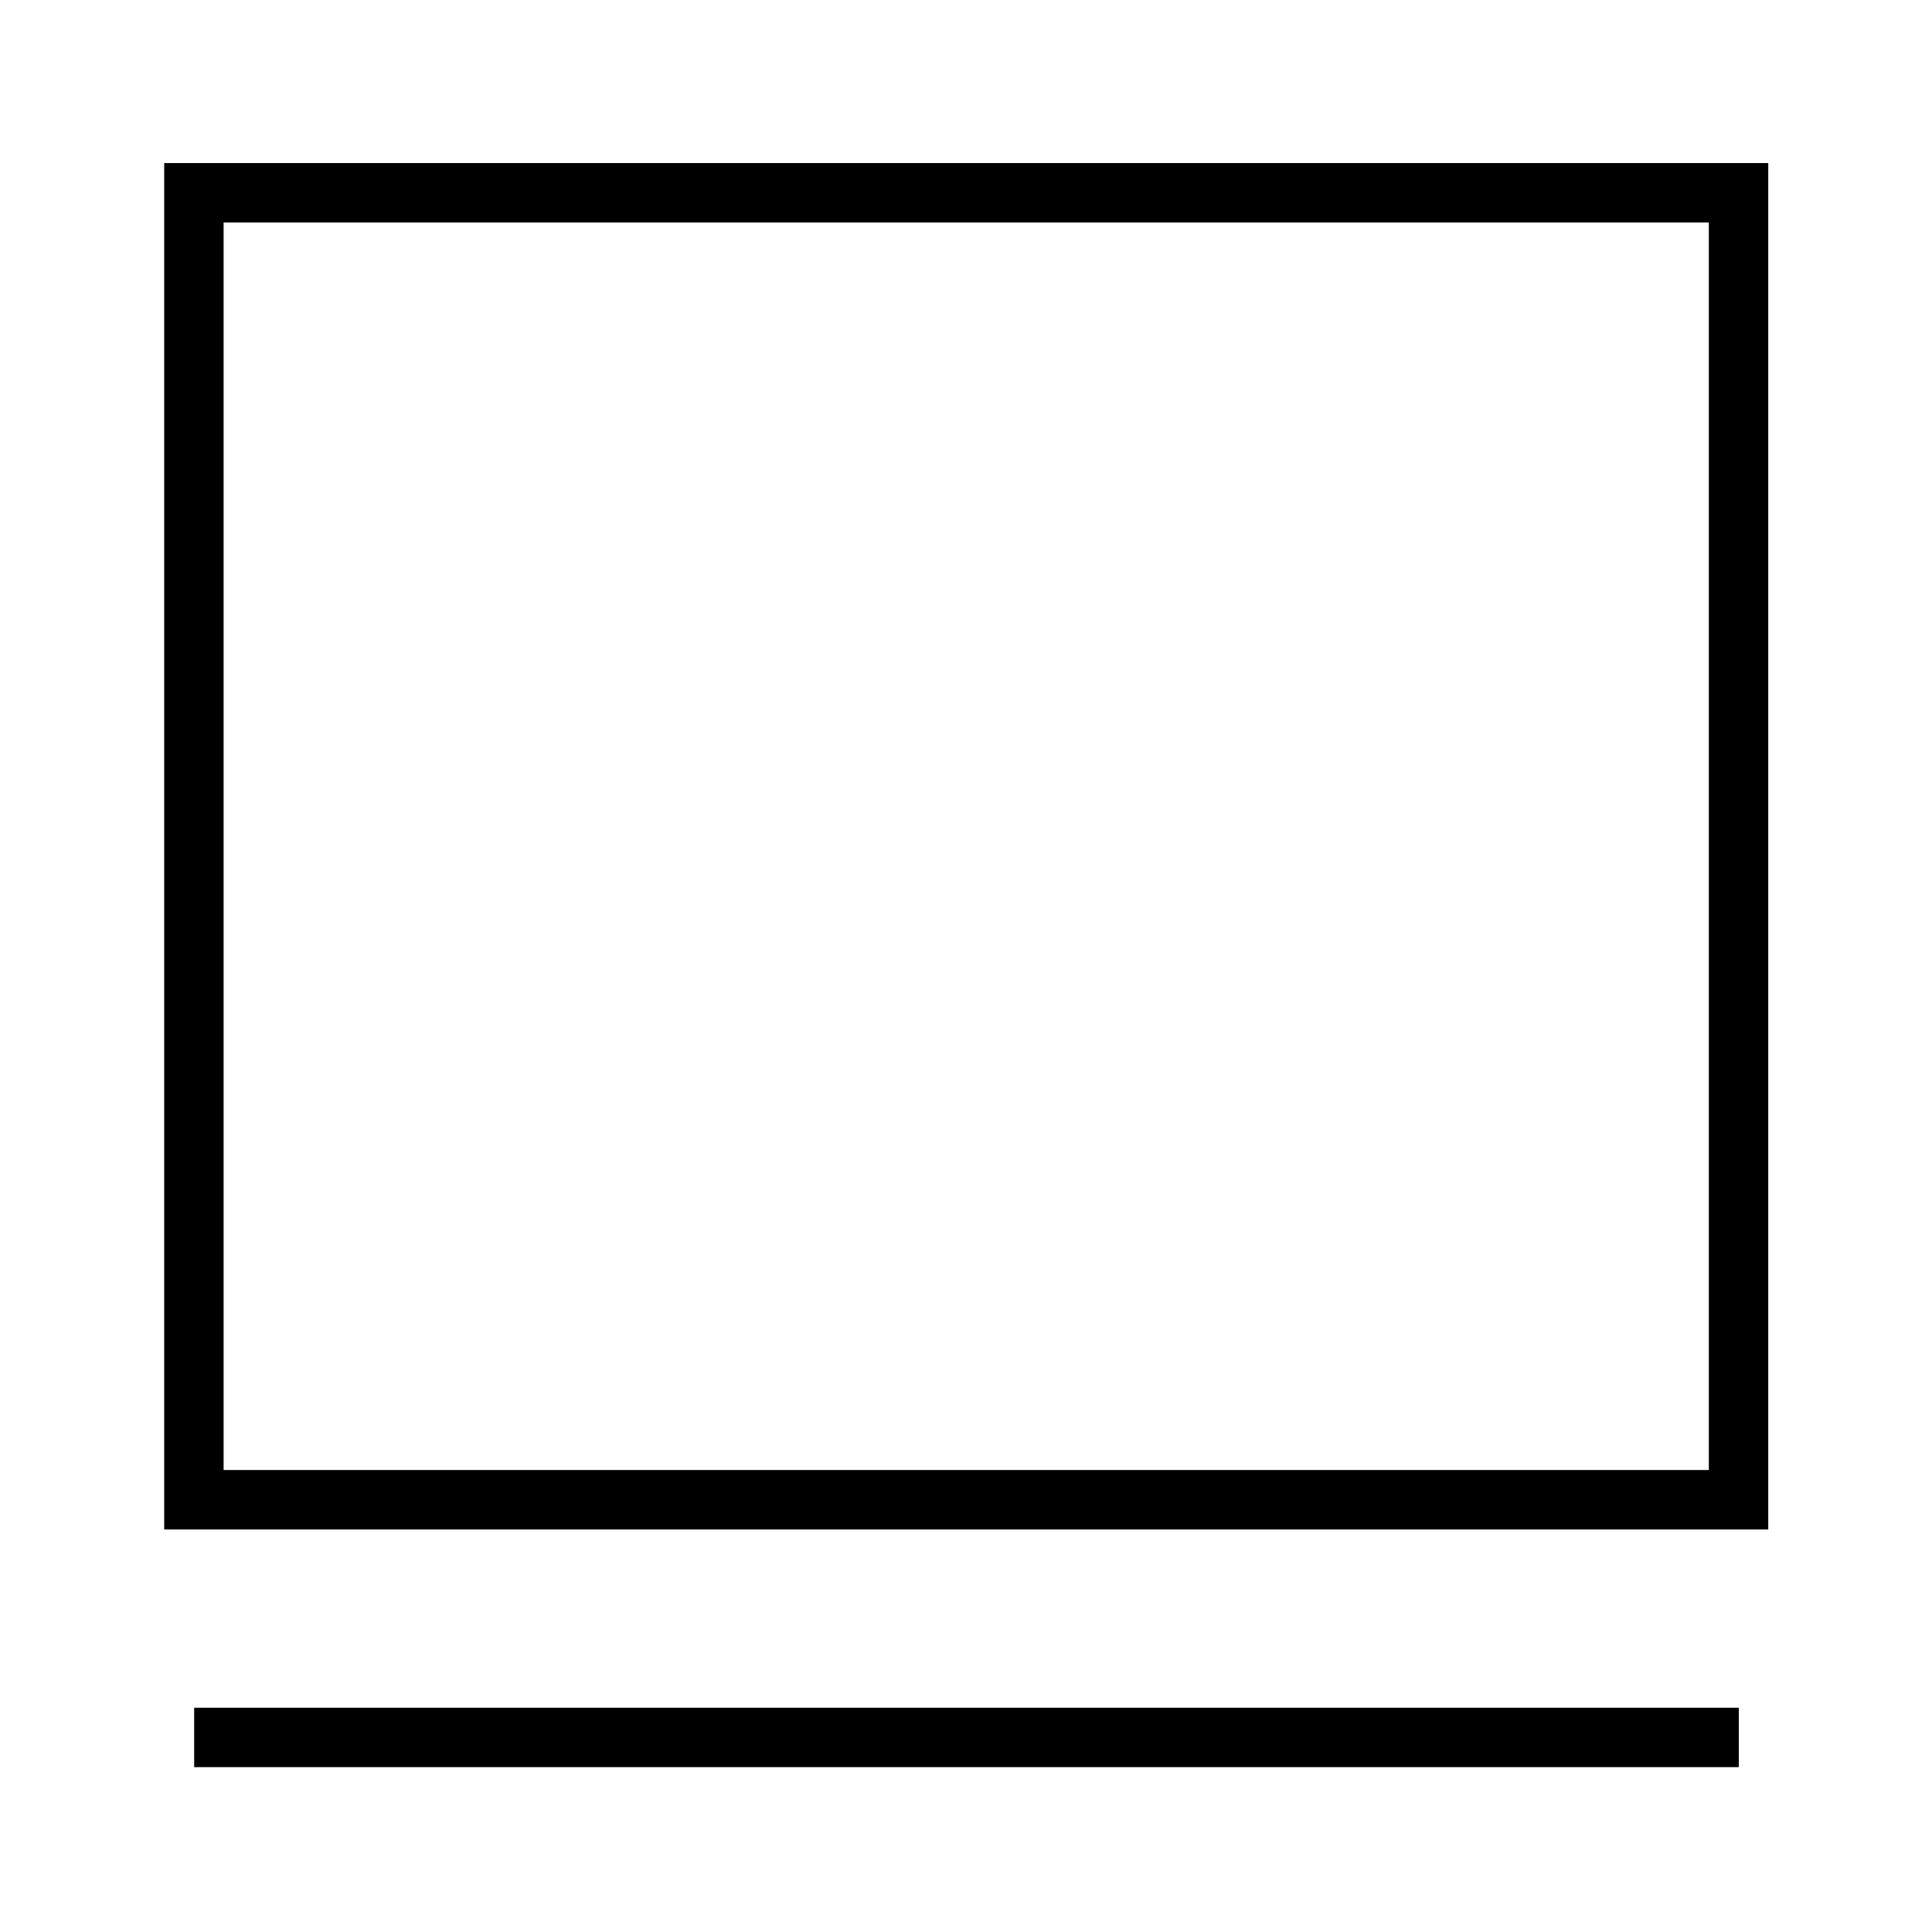 <?xml version="1.0" encoding="UTF-8"?>
<!-- Uploaded to: SVG Repo, www.svgrepo.com, Generator: SVG Repo Mixer Tools -->
<svg width="800px" height="800px" version="1.1" viewBox="144 144 512 512" xmlns="http://www.w3.org/2000/svg">
 <defs>
  <clipPath id="a">
   <path d="m148.09 148.09h503.81v503.81h-503.81z"/>
  </clipPath>
 </defs>
 <g clip-path="url(#a)">
  <path d="m-1488-1662.5h-254.42v188.93h254.42zm-15.742 173.18h-222.94v-157.44h222.94zm3123.3 2928.4h-0.004c-0.082 3.965-3.277 7.16-7.242 7.242h-173.18c-3.965-0.082-7.16-3.277-7.242-7.242 0-4 3.242-7.242 7.242-7.242h173.18c3.66-0.031 6.766 2.672 7.242 6.297zm-3168.3-4006.4h71.48c6.93 0 13.578-2.754 18.48-7.656 4.898-4.902 7.652-11.547 7.652-18.48v-152.88c0-6.93-2.754-13.578-7.652-18.48-4.902-4.898-11.551-7.652-18.48-7.652h-71.48c-6.93 0-13.578 2.754-18.48 7.652-4.898 4.902-7.652 11.551-7.652 18.48v152.88c0 6.934 2.754 13.578 7.652 18.48 4.902 4.902 11.551 7.656 18.48 7.656zm-10.391-179.01c0-5.738 4.652-10.391 10.391-10.391h71.48c5.703 0.086 10.305 4.688 10.391 10.391v152.88c0 5.738-4.652 10.391-10.391 10.391h-71.48c-2.769 0.043-5.438-1.035-7.394-2.996-1.957-1.957-3.039-4.625-2.996-7.394zm3178.7 4043.7c-0.082 3.965-3.277 7.156-7.242 7.242h-173.18c-3.965-0.086-7.16-3.277-7.242-7.242 0-4 3.242-7.242 7.242-7.242h173.18c4 0 7.242 3.242 7.242 7.242zm-3022.2-4132.8h-425.09v425.09h425.09zm-220.42 409.34h-188.93v-33.062h188.93zm0-48.805h-188.93v-30.07h188.93zm0-45.816h-188.93v-299.14h188.93zm204.67 94.465h-188.93v-33.062h188.93zm0-48.805h-188.93v-30.07h188.93zm0-45.816h-188.93v-299.14h188.93zm3038.6 3880.1h0.004c-0.086 3.961-3.281 7.156-7.242 7.242h-173.82c-3.965-0.086-7.16-3.281-7.242-7.242 0-4 3.242-7.242 7.242-7.242h173.18c1.949-0.004 3.816 0.781 5.18 2.176 1.363 1.391 2.106 3.273 2.062 5.223zm-3353.3-3156.1h-47.23v47.23h47.23zm-15.742 31.488h-15.742v-15.742h15.742zm2944.1 3385h203.1v-203.25h-202.62zm14.484-188.93 174.6 0.004v174.29h-174.13zm-2613.5-2251.4h-425.09v108.32h425.09zm-15.742 92.574h-393.6v-76.355h393.6zm15.742-1100.2h-425.09v425.09h425.09zm-15.742 409.34h-393.6v-283.39h393.6zm0-299.14h-393.6v-94.465h393.6zm-220.42 1068.5h-157.44v206.41h157.44zm-15.742 190.66h-125.95v-174.44h125.95zm1843.2-1951.5h425.09v-425.09h-425.09zm314.88-15.742h-78.719v-141.7h78.719zm94.465 0h-78.719v-141.7h78.719zm-267.65-393.6h267.65v236.16h-267.65zm0 251.91h78.719v141.7h-78.719zm-125.95-251.91h110.21v393.6h-110.21zm1416.3 4337.5c-0.082 3.965-3.277 7.16-7.242 7.242h-173.18c-3.965-0.082-7.16-3.277-7.242-7.242 0-4 3.242-7.242 7.242-7.242h173.18c4 0 7.242 3.242 7.242 7.242zm0 62.977c-0.082 3.965-3.277 7.16-7.242 7.242h-173.18c-4 0-7.242-3.242-7.242-7.242s3.242-7.242 7.242-7.242h173.18c3.965 0.086 7.16 3.277 7.242 7.242zm-3226.7-3377.6h-47.23v47.23h47.23zm-15.742 31.488h-15.742v-15.742h15.742zm-47.23-31.488h-47.23v47.23h47.23zm-15.742 31.488h-15.742v-15.742h15.742zm2882.1 3164.6h204.67v-204.67h-204.67zm14.484-189.88h174.91v176.18h-175.39zm-15.742-4046.2v425.09h425.09v-425.09zm409.34 409.34h-393.6v-393.6h393.6zm-47.23-364.48h-78.719v335.35h78.719zm-15.742 319.61h-47.23v-303.86h47.23zm-1936.5 767.52h-425.09v300.71h425.09zm-220.42 284.97h-188.93v-269.22h188.93zm204.67 0h-188.93v-269.22h188.93zm1857.8-1372.1h-78.719v335.35h78.719zm-15.742 319.61h-47.23v-303.86h47.23zm-236.16 751.46h425.09v-108.32h-425.09zm15.742-92.574h393.6v76.832h-393.6zm-1605.9 991.88h-425.09v425.09h425.09zm-220.42 409.34h-188.93v-94.465h188.93zm0-110.21h-188.93v-173.18h188.93zm0-188.93h-188.93v-94.465h188.93zm204.67 299.14h-188.93v-94.465h188.93zm0-110.21h-188.93v-173.18h188.93zm0-188.93h-188.93v-94.465h188.93zm1605.9-692.74h425.09v-300.71h-425.09zm220.42-284.97h188.93v269.22h-188.93zm-204.67 0h188.93v269.22h-188.93zm-1605.9-140.12h-425.09v108.32h425.09zm-15.742 92.574h-393.6v-76.832h393.6zm-224.51-958.81h-138.07v220.42h138.07zm-15.742 204.67h-106.59v-188.93h106.59zm207.04-204.67h-138.07v220.42h138.07zm-15.742 204.67h-106.59v-188.93h106.59zm1796.4-301.5h-78.719v335.35h78.719zm-15.742 319.61h-47.23v-303.86h47.23zm299.14 3704.4h-0.008c-0.082 3.965-3.277 7.156-7.242 7.242h-173.5c-3.965-0.086-7.16-3.277-7.242-7.242 0-4 3.242-7.242 7.242-7.242h173.18c2.262-0.066 4.426 0.93 5.848 2.691 1.422 1.758 1.938 4.082 1.395 6.281zm-393.6-2683.7h157.44v-206.41h-157.44zm15.742-190.66h125.95v174.92h-125.95zm-1637.1-1192.8h-425.09v425.09h425.09zm-15.742 409.34h-393.6v-299.14h393.6zm0-314.88h-393.6v-78.719h393.6zm1605.9 2345.9h425.09v-425.09h-425.09zm141.7-409.34h267.65v393.6h-267.65zm-125.95 0h110.21v117.14h-110.21zm0 132.88h110.21v128h-110.21zm0 143.74h110.21v116.98h-110.21zm-1827.1 1730.7c0 2.086-0.828 4.09-2.305 5.566-1.477 1.477-3.477 2.305-5.566 2.305h-188.14c-4.348 0-7.871-3.523-7.871-7.871 0-4.348 3.523-7.871 7.871-7.871h188.93c4.035 0.406 7.106 3.812 7.082 7.871zm0 94.465c0 2.086-0.828 4.09-2.305 5.566-1.477 1.477-3.477 2.305-5.566 2.305h-188.14c-4.348 0-7.871-3.523-7.871-7.871s3.523-7.871 7.871-7.871h188.93c4.035 0.402 7.106 3.812 7.082 7.871zm2228.6-1110v15.742l-409.34 0.004v-15.742zm-417.22 425.09h425.09l0.004-362.11h-425.09zm15.742-346.37h393.6v330.62h-393.6zm-1827.1 999.75c0 2.086-0.828 4.09-2.305 5.566-1.477 1.477-3.477 2.305-5.566 2.305h-188.14c-4.348 0-7.871-3.523-7.871-7.871s3.523-7.871 7.871-7.871h188.93c4.035 0.402 7.106 3.812 7.082 7.871zm0-31.488c0 2.086-0.828 4.09-2.305 5.566-1.477 1.477-3.477 2.305-5.566 2.305h-188.14c-4.348 0-7.871-3.523-7.871-7.871s3.523-7.871 7.871-7.871h188.93c4.035 0.402 7.106 3.812 7.082 7.871zm218.37 251.91v-0.004c0 2.09-0.828 4.094-2.305 5.566-1.477 1.477-3.481 2.309-5.566 2.309h-187.98c-4.348 0-7.871-3.527-7.871-7.875 0-4.348 3.523-7.871 7.871-7.871h187.98c4.312 0.086 7.789 3.559 7.871 7.871zm2.836-1300.5h-425.09v425.09h425.09zm-268.59 409.34-140.75 0.004v-393.6h140.75zm126.74 0h-111v-113.83h111zm0-136.03h-111v-122.17h111zm0-143.9h-111v-113.67h111zm125.95 279.93h-110.21l-0.004-113.83h110.21zm0-136.03h-110.21l-0.004-122.17h110.21zm0-143.9h-110.21l-0.004-113.67h110.21zm13.066 1202.5c-0.082 4.312-3.559 7.789-7.871 7.875h-187.98c-4.348 0-7.871-3.527-7.871-7.875 0-4.348 3.523-7.871 7.871-7.871h187.98c2.086 0 4.09 0.832 5.566 2.305 1.477 1.477 2.305 3.481 2.305 5.566zm0-62.977v0.004c0 2.086-0.828 4.09-2.305 5.566-1.477 1.473-3.481 2.305-5.566 2.305h-187.98c-4.348 0-7.871-3.523-7.871-7.871 0-4.348 3.523-7.875 7.871-7.875h187.98c4.312 0.086 7.789 3.562 7.871 7.875zm0-31.488v0.004c0 2.086-0.828 4.09-2.305 5.566-1.477 1.473-3.481 2.305-5.566 2.305h-187.98c-4.348 0-7.871-3.523-7.871-7.871 0-4.348 3.523-7.875 7.871-7.875h187.98c4.312 0.086 7.789 3.562 7.871 7.875zm1010.1-93.203c0 2.004-0.793 3.926-2.211 5.344s-3.34 2.215-5.344 2.215h-187.36c-4.172 0-7.555-3.383-7.555-7.559-0.047-2.016 0.738-3.965 2.164-5.391s3.375-2.211 5.391-2.164h187.36c1.988-0.043 3.91 0.715 5.332 2.109 1.422 1.391 2.227 3.297 2.223 5.289zm0 219.32c0.047 2.016-0.738 3.965-2.164 5.391s-3.375 2.207-5.391 2.164h-187.36c-4.348 0-7.871-3.523-7.871-7.871s3.523-7.871 7.871-7.871h187.36c2.102-0.055 4.129 0.793 5.57 2.324 1.445 1.535 2.164 3.609 1.984 5.703zm-3447.9-2952h425.09v-425.09h-425.09zm205.46-15.742h-95.883v-110.21h95.883zm110.21 0h-94.465v-110.21h94.465zm94.465 0h-78.719v-110.21h78.719zm-393.6-393.6h393.6v267.65h-393.6zm0 283.39h78.719v110.21h-78.719zm3431.4 3140.8c0.047 2.019-0.738 3.965-2.164 5.394-1.426 1.426-3.375 2.207-5.391 2.164h-187.36c-4.348 0-7.871-3.523-7.871-7.871 0-4.348 3.523-7.875 7.871-7.875h187.36c2.133-0.055 4.188 0.812 5.637 2.379 1.449 1.57 2.148 3.688 1.918 5.809zm-7.555-999.75h-409.35v-15.742h409.35zm-3440.1-3022.9h425.09v-425.09h-425.09zm220.42-409.34h188.93v188.93h-188.93zm0 204.67h188.93v188.93h-188.93zm-204.67-204.67h188.93v188.93h-188.93zm0 204.67h188.93v188.93h-188.93zm3177.1 3810.1h-135.4c-9.145 0.039-17.898 3.715-24.332 10.207-6.438 6.496-10.031 15.285-9.988 24.43v355.81c0.039 9.094 3.672 17.797 10.098 24.227 6.426 6.426 15.133 10.055 24.223 10.098h135.4c9.09-0.043 17.797-3.672 24.227-10.098 6.426-6.43 10.055-15.133 10.098-24.227v-355.81c-0.043-9.09-3.672-17.797-10.098-24.227-6.43-6.426-15.137-10.055-24.227-10.098zm19.207 390.45c0 5.098-2.027 9.98-5.629 13.582-3.602 3.606-8.488 5.629-13.582 5.629h-135.4c-5.094 0-9.98-2.023-13.582-5.629-3.602-3.602-5.625-8.484-5.625-13.582v-355.81c0-5.094 2.023-9.98 5.625-13.582 3.602-3.602 8.488-5.625 13.582-5.625h135.4c5.094 0 9.98 2.023 13.582 5.625 3.602 3.602 5.629 8.488 5.629 13.582zm236.16-101.23v0.004c0.043 2.016-0.738 3.961-2.168 5.391-1.426 1.426-3.375 2.207-5.391 2.164h-187.98c-2.016 0.043-3.965-0.738-5.391-2.164-1.426-1.43-2.211-3.375-2.164-5.391 0-4.176 3.383-7.559 7.555-7.559h187.36c2.004 0 3.926 0.797 5.344 2.215 1.418 1.414 2.211 3.336 2.211 5.344zm-2069.1-2094h-110.21v-15.742h110.21zm-344.01 2009.9h150.04c7.293-0.043 14.277-2.957 19.438-8.117 5.156-5.156 8.074-12.141 8.113-19.438v-150.04c-0.039-7.293-2.957-14.277-8.113-19.438-5.16-5.156-12.145-8.074-19.438-8.113h-150.04c-7.297 0.039-14.281 2.957-19.438 8.113-5.16 5.16-8.074 12.145-8.117 19.438v150.04c0.043 7.297 2.957 14.281 8.117 19.438 5.156 5.16 12.141 8.074 19.438 8.117zm-11.809-177.59c0.082-6.484 5.32-11.723 11.809-11.809h150.04c6.484 0.086 11.723 5.324 11.809 11.809v150.04c-0.086 6.488-5.324 11.727-11.809 11.809h-150.04c-6.488-0.082-11.727-5.32-11.809-11.809zm-952.52-2845.7h283.39v15.742h-283.39zm3376.8 3030.7c0.047 2.019-0.738 3.965-2.164 5.391-1.426 1.43-3.375 2.211-5.391 2.168h-187.36c-4.348 0-7.871-3.527-7.871-7.875 0-4.344 3.523-7.871 7.871-7.871h187.36c2.133-0.059 4.188 0.809 5.637 2.379 1.449 1.57 2.148 3.688 1.918 5.809zm-424.77-858.05h425.09v-362.11h-425.09zm15.742-346.37h393.6v330.62h-393.6zm409.34 1062.7h0.004c0.043 2.016-0.738 3.965-2.164 5.391-1.43 1.426-3.375 2.211-5.394 2.164h-187.67c-4.348 0-7.871-3.523-7.871-7.871 0-4.348 3.523-7.871 7.871-7.871h187.36c2.133-0.059 4.188 0.809 5.637 2.379 1.449 1.566 2.148 3.684 1.918 5.809zm-3385-2936.6h299.14v-94.465h-299.14zm201.68-78.719h81.711v62.977h-81.711zm-93.52 0h77.777v62.977h-77.777zm-92.418 0h76.672v62.977h-76.672zm2359.2 3361.7c0 2.09-0.828 4.09-2.305 5.566-1.477 1.477-3.481 2.309-5.566 2.309h-187.98c-4.348 0-7.871-3.527-7.871-7.875 0-4.348 3.523-7.871 7.871-7.871h187.98c4.312 0.082 7.789 3.559 7.871 7.871zm-2438-2324.1h425.09v-108.32h-425.09zm15.742-92.574h393.6v76.832h-393.6zm1999.3 2164.8c0-4.348 3.527-7.875 7.875-7.875h187.98c2.086 0 4.09 0.832 5.566 2.309 1.473 1.477 2.305 3.477 2.305 5.566-0.086 4.312-3.559 7.785-7.871 7.871h-187.83c-2.113 0.043-4.156-0.77-5.668-2.25-1.512-1.48-2.363-3.508-2.363-5.621zm-582.53-31.488h0.004c0 2.086-0.832 4.09-2.305 5.566-1.477 1.477-3.481 2.305-5.566 2.305h-187.98c-4.348 0-7.875-3.523-7.875-7.871 0-4.348 3.527-7.875 7.875-7.875h188.14c4.023-0.305 7.629 2.484 8.344 6.457zm581.74 0h0.004c0.082-4.312 3.559-7.789 7.871-7.875h187.98c2.086 0 4.09 0.832 5.566 2.309 1.477 1.477 2.305 3.477 2.305 5.566 0 2.086-0.828 4.09-2.305 5.566-1.477 1.477-3.481 2.305-5.566 2.305h-187.04c-2.516 0.176-4.961-0.863-6.582-2.793-1.621-1.934-2.215-4.523-1.605-6.969zm176.65 89.109h-148.46c-7.305 0-14.312 2.902-19.48 8.07-5.168 5.168-8.07 12.176-8.07 19.484v148.62-0.004c0 7.309 2.902 14.316 8.07 19.484 5.168 5.164 12.176 8.07 19.48 8.07h148.47c7.305 0 14.316-2.906 19.48-8.07 5.168-5.168 8.07-12.176 8.07-19.484v-150.51c0.004-7.199-2.812-14.113-7.844-19.262-5.031-5.152-11.879-8.125-19.078-8.289zm11.809 176.18h0.004c0 6.523-5.289 11.809-11.809 11.809h-148.47c-6.519 0-11.805-5.285-11.805-11.809v-150.51c0-6.523 5.285-11.809 11.805-11.809h148.47c6.519 0 11.809 5.285 11.809 11.809zm15.742-200.27 0.004 0.004c-0.082 4.312-3.559 7.785-7.871 7.871h-186.73c-4.348 0-7.871-3.523-7.871-7.871s3.523-7.875 7.871-7.875h188.14c3.602-0.051 6.777 2.348 7.715 5.828zm14.805 186.88c0-4.348 3.523-7.871 7.871-7.871h187.98c4.312 0.086 7.789 3.559 7.871 7.871 0 2.09-0.828 4.09-2.305 5.566-1.477 1.477-3.481 2.309-5.566 2.309h-187.98c-4.348 0-7.871-3.527-7.871-7.875zm0-32.434v0.004c0-4.348 3.523-7.875 7.871-7.875h187.98c2.086 0 4.09 0.832 5.566 2.309 1.477 1.473 2.305 3.477 2.305 5.566 0 2.086-0.828 4.09-2.305 5.566-1.477 1.473-3.481 2.305-5.566 2.305h-187.98c-2.203 0.008-4.305-0.91-5.801-2.523-1.496-1.617-2.246-3.785-2.07-5.981zm-1019.3 63.922c0 2.09-0.832 4.09-2.305 5.566-1.477 1.477-3.481 2.309-5.566 2.309h-187.98c-4.348 0-7.875-3.527-7.875-7.875 0-4.348 3.527-7.871 7.875-7.871h187.98c4.312 0.082 7.785 3.559 7.871 7.871zm0.945-64.867v0.004c0 2.086-0.832 4.09-2.309 5.566-1.477 1.477-3.477 2.305-5.566 2.305h-187.98c-4.344 0-7.871-3.523-7.871-7.871 0-4.348 3.527-7.875 7.871-7.875h187.98c2.203-0.004 4.309 0.91 5.805 2.527 1.492 1.613 2.246 3.781 2.07 5.977zm218.21-188.93v0.004c0 2.086-0.828 4.09-2.305 5.566-1.477 1.477-3.481 2.305-5.566 2.305h-187.98c-4.348 0-7.871-3.523-7.871-7.871s3.523-7.871 7.871-7.871h187.51c2.539-0.23 5.035 0.785 6.695 2.723 1.656 1.941 2.269 4.562 1.648 7.039zm-218.21 220.42v0.004c0 2.086-0.832 4.09-2.309 5.566-1.477 1.477-3.477 2.305-5.566 2.305h-187.98c-4.344 0-7.871-3.523-7.871-7.871 0-4.348 3.527-7.875 7.871-7.875h187.98c2.441-0.008 4.754 1.094 6.285 2.992s2.113 4.391 1.59 6.769zm13.539-188.93v0.004c0-4.348 3.523-7.871 7.871-7.871h188.46c2.086 0 4.09 0.828 5.566 2.305 1.477 1.477 2.305 3.477 2.305 5.566 0 2.086-0.828 4.09-2.305 5.566-1.477 1.477-3.481 2.305-5.566 2.305h-188.93c-3.527-0.109-6.555-2.555-7.398-5.981zm1184.4-197.59h-149.89c-7.305 0-14.312 2.906-19.48 8.07-5.168 5.168-8.07 12.176-8.07 19.484v150.04c0 7.309 2.902 14.316 8.07 19.484 5.168 5.164 12.176 8.07 19.48 8.07h149.89c7.305 0 14.312-2.906 19.48-8.07 5.168-5.168 8.07-12.176 8.07-19.484v-147.68c0-7.305-2.902-14.312-8.07-19.48s-12.176-8.07-19.48-8.07zm11.809 177.59h-0.004c0 6.523-5.285 11.809-11.805 11.809h-149.89c-6.519 0-11.805-5.285-11.805-11.809v-147.68c-0.043-3.144 1.188-6.172 3.41-8.395 2.223-2.223 5.25-3.453 8.395-3.41h149.89c3.144-0.043 6.172 1.188 8.395 3.41 2.223 2.223 3.453 5.25 3.41 8.395zm-1019.6 44.082h-148.62v0.004c-7.293 0.039-14.277 2.957-19.438 8.113-5.156 5.16-8.074 12.145-8.113 19.438v148.62c0.039 7.293 2.957 14.277 8.113 19.434 5.16 5.16 12.145 8.074 19.438 8.117h148.62c7.293-0.043 14.277-2.957 19.438-8.117 5.156-5.156 8.074-12.141 8.113-19.434v-146.27c-0.039-7.293-2.957-14.277-8.113-19.434-5.16-5.16-12.145-8.074-19.438-8.117zm11.809 176.18v0.004c-0.086 6.484-5.324 11.723-11.809 11.805h-148.62c-6.484-0.082-11.723-5.32-11.809-11.805v-146.27c0.086-6.484 5.324-11.723 11.809-11.805h148.62c6.484 0.082 11.723 5.32 11.809 11.805zm2030.7-387.3c0.047 2.016-0.738 3.965-2.164 5.391-1.426 1.426-3.375 2.211-5.391 2.168h-187.36c-4.348 0-7.871-3.527-7.871-7.875s3.523-7.871 7.871-7.871h187.36c2.133-0.059 4.188 0.809 5.637 2.379 1.449 1.566 2.148 3.688 1.918 5.809zm-2015.2 94.465c0 2.086-0.828 4.09-2.305 5.566-1.477 1.477-3.477 2.305-5.566 2.305h-187.98c-4.348 0-7.871-3.523-7.871-7.871s3.523-7.871 7.871-7.871h188.3c2.086 0 4.09 0.828 5.566 2.305s2.305 3.477 2.305 5.566zm0-31.488c0 2.086-0.828 4.09-2.305 5.566-1.477 1.477-3.477 2.305-5.566 2.305h-187.98c-4.348 0-7.871-3.523-7.871-7.871s3.523-7.871 7.871-7.871h188.3c2.086 0 4.09 0.828 5.566 2.305 1.477 1.477 2.305 3.477 2.305 5.566zm0-31.488c0 2.086-0.828 4.09-2.305 5.566-1.477 1.477-3.477 2.305-5.566 2.305h-187.98c-4.348 0-7.871-3.523-7.871-7.871s3.523-7.871 7.871-7.871h188.3c2.086 0 4.09 0.828 5.566 2.305 1.477 1.477 2.305 3.477 2.305 5.566zm-218.21 251.91v-0.004c0 2.09-0.828 4.094-2.305 5.566-1.477 1.477-3.481 2.309-5.566 2.309h-187.67c-4.348 0-7.875-3.527-7.875-7.875 0-4.348 3.527-7.871 7.875-7.871h187.98-0.004c2.09 0 4.094 0.832 5.566 2.305 1.477 1.477 2.309 3.481 2.309 5.566zm0 31.488v-0.004c0 2.09-0.828 4.09-2.305 5.566-1.477 1.477-3.481 2.309-5.566 2.309h-187.67c-4.348 0-7.875-3.527-7.875-7.875 0-4.348 3.527-7.871 7.875-7.871h187.98-0.004c2.09 0 4.094 0.832 5.566 2.305 1.477 1.477 2.309 3.481 2.309 5.566zm218.53-314.88c0 2.086-0.828 4.09-2.305 5.566-1.477 1.477-3.481 2.305-5.566 2.305h-187.98c-4.348 0-7.871-3.523-7.871-7.871 0-4.348 3.523-7.871 7.871-7.871h187.98c2.086 0 4.09 0.828 5.566 2.305 1.477 1.477 2.305 3.477 2.305 5.566zm0-1015.5h-425.09v425.09h425.09zm-299.14 409.34h-110.21v-113.67h110.21zm0-136.03h-110.21v-121.39h110.21zm0-143.74h-110.21v-113.83h110.21zm125.95 279.77h-110.21v-113.67h110.21zm0-136.03h-110.21v-121.39h110.21zm0-143.74h-110.21v-113.83h110.21zm157.44 279.77h-140.75l-0.004-393.6h140.75zm1605.9-2316.3h425.09v-108.32h-425.09zm15.742-92.574h393.6v76.832l-393.6-0.004zm-15.742 409.34h425.09v-300.71h-425.09zm15.742-284.97h393.6v269.22l-393.6 0.004zm-1660.1 1174.5h-110.21v-15.742h110.21zm0-47.23h-110.21v-15.742h110.21zm0 94.465h-110.21v-15.742h110.21zm-164.05 1920.8c0 2.086-0.832 4.09-2.309 5.566-1.473 1.473-3.477 2.305-5.566 2.305h-187.98c-4.348 0-7.875-3.523-7.875-7.871 0-4.348 3.527-7.875 7.875-7.875h187.98-0.004c2.09 0 4.094 0.832 5.566 2.309 1.477 1.473 2.309 3.477 2.309 5.566zm218.21-2150.6h-425.09v300.71h425.09zm-220.42 284.97h-188.93l0.004-269.22h188.93zm204.67 0h-188.93l0.004-269.22h188.93zm1842.8-31.488h157.44l0.004-206.72h-157.44zm15.742-190.66h125.95v174.92h-125.95zm-198.53 104.07h110.21v15.742h-110.21zm-2841.5 86.277h157.44l-0.004-206.41h-157.44zm15.742-190.66h125.95v174.92h-125.95zm2825.7 57.148h110.21v15.742h-110.21zm-3077 181.06h425.09v-300.71h-425.09zm220.42-284.97h188.93v269.22h-188.93zm-204.67 0h188.93v269.22h-188.93zm3061.3 198.38h110.21v15.742h-110.21zm-3077 1094.2h425.09v-425.09h-425.09zm299.14-409.34h110.21v117.14h-110.21zm0 132.88h110.21v128h-110.21zm0 143.74h110.21v116.98h-110.21zm-283.39-276.62h267.65v393.6h-267.65zm1198.8 1220.2c0 2.086-0.832 4.09-2.309 5.566-1.473 1.473-3.477 2.305-5.566 2.305h-187.98c-4.348 0-7.875-3.523-7.875-7.871 0-4.348 3.527-7.875 7.875-7.875h187.98-0.004c2.09 0 4.094 0.832 5.566 2.309 1.477 1.477 2.309 3.477 2.309 5.566zm-1184.3-1866h157.44v-206.41h-157.44zm15.742-190.66h125.95v174.92h-125.95zm3031 8.5h110.21v15.742h-110.21zm-3069.1 2231.1h409.34v11.965h-409.34zm3015-2318.2h425.09v-108.32h-425.09zm15.742-92.574h393.6v76.832h-393.6zm-3030.7 2348.7h409.34v12.121h-409.34zm3015-1939.4h425.09v-300.71h-425.09zm220.42-284.97h188.93v269.22h-188.93zm-204.67 0h188.93v269.22h-188.93zm-3037.8 2170.3h423.52v-294.41h-423.52zm14.168-280.24h395.18v266.07h-395.18z"/>
 </g>
</svg>